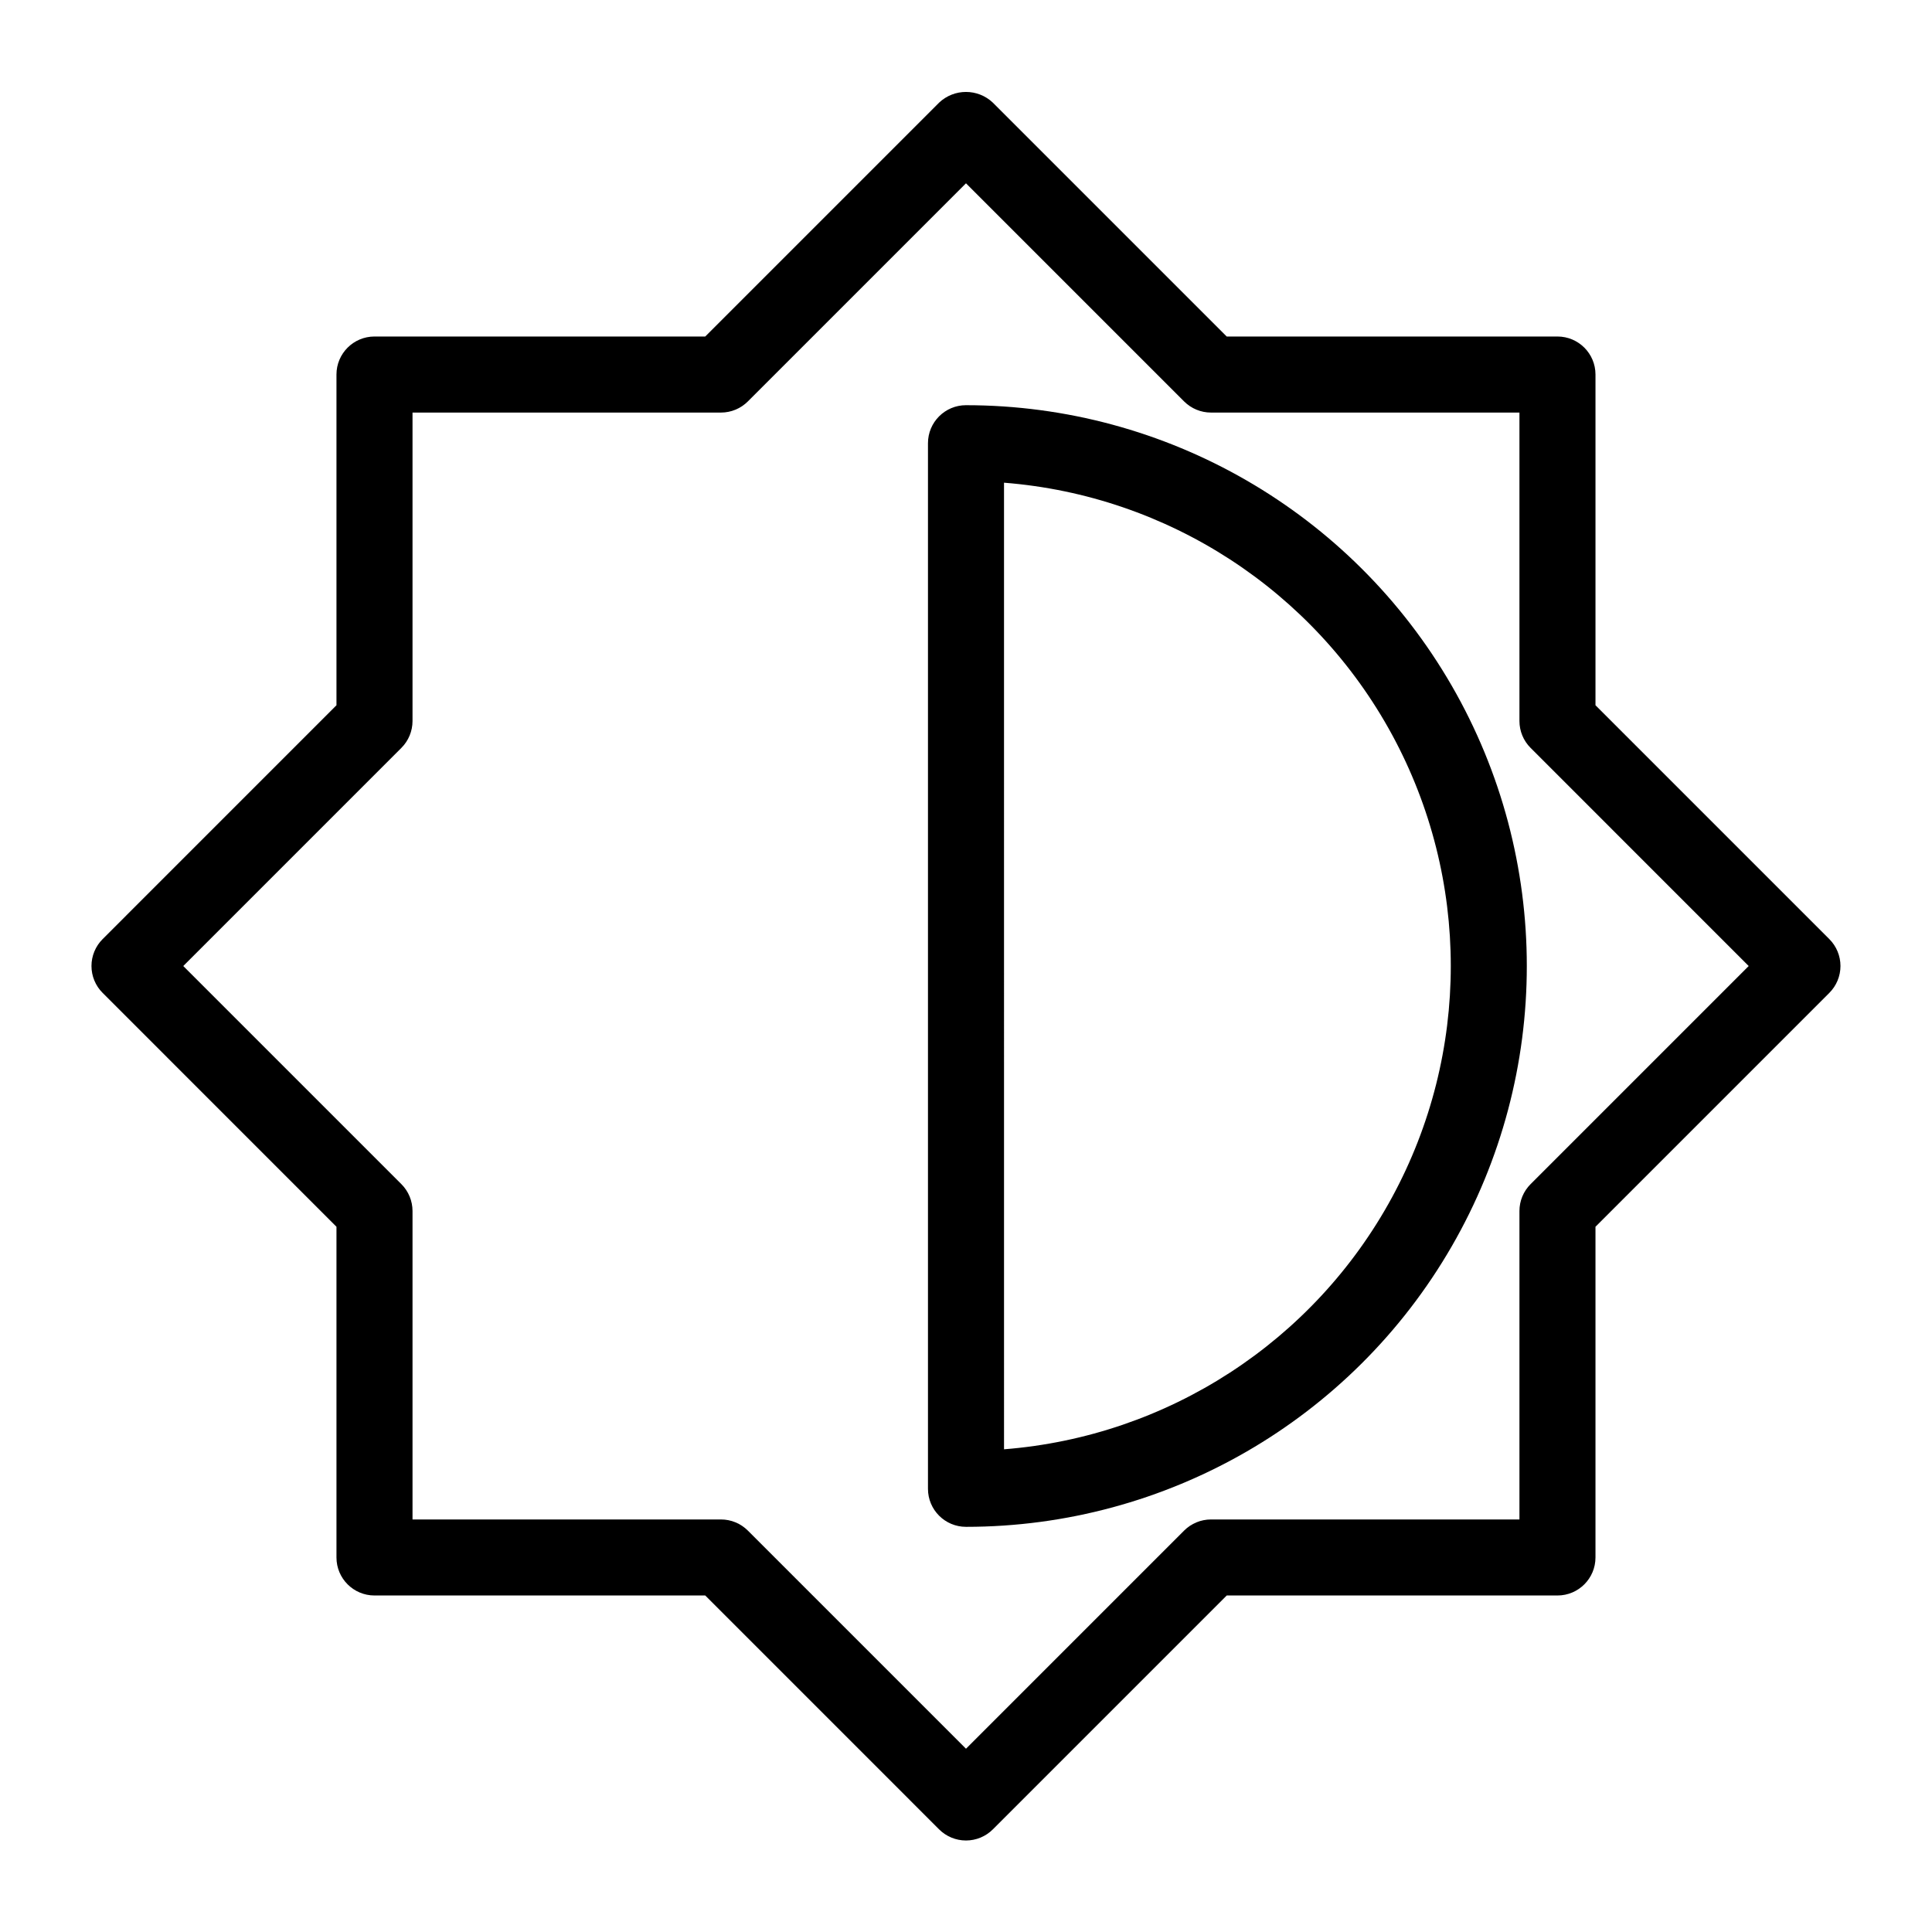 <?xml version="1.0" encoding="UTF-8"?>
<!-- Uploaded to: SVG Repo, www.svgrepo.com, Generator: SVG Repo Mixer Tools -->
<svg fill="#000000" width="800px" height="800px" version="1.1" viewBox="144 144 512 512" xmlns="http://www.w3.org/2000/svg">
 <g>
  <path d="m566.82 330.9v-87.648c0-5.562-4.512-10.074-10.078-10.074h-87.648l-61.977-61.977c-3.996-3.781-10.25-3.781-14.246 0l-61.977 61.977h-87.648c-5.566 0-10.078 4.512-10.078 10.074v87.648l-61.973 61.977c-1.891 1.887-2.953 4.453-2.953 7.125s1.062 5.234 2.953 7.121l61.973 61.98v87.645c0 5.562 4.512 10.074 10.078 10.074h87.648l61.977 61.98c1.887 1.887 4.453 2.949 7.125 2.949s5.234-1.062 7.121-2.949l61.98-61.98h87.648-0.004c5.566 0 10.078-4.512 10.078-10.074v-87.645l61.977-61.98c1.887-1.887 2.949-4.449 2.949-7.121s-1.062-5.238-2.949-7.125zm-17.199 126.91c-1.891 1.887-2.953 4.449-2.953 7.125v81.738h-81.746c-2.672 0-5.234 1.062-7.125 2.953l-57.801 57.805-57.805-57.805c-1.891-1.891-4.453-2.953-7.125-2.953h-81.746v-81.738c0-2.676-1.062-5.238-2.949-7.125l-57.805-57.805 57.805-57.809c1.887-1.887 2.949-4.449 2.949-7.121v-81.742h81.746c2.672 0 5.234-1.062 7.125-2.953l57.805-57.805 57.801 57.805c1.891 1.891 4.453 2.953 7.125 2.953h81.746v81.742c0 2.672 1.062 5.234 2.953 7.121l57.801 57.809z"/>
  <path d="m400 251.38c-5.566 0-10.078 4.512-10.078 10.074v277.1c0 5.562 4.512 10.074 10.078 10.074 53.098 0 102.16-28.328 128.71-74.312 26.547-45.984 26.547-102.64 0-148.62-26.551-45.984-75.613-74.312-128.71-74.312zm10.078 276.7-0.004-256.16c43.371 3.41 82.066 28.543 102.83 66.773 20.758 38.234 20.758 84.375 0 122.61-20.762 38.234-59.457 63.363-102.83 66.777z"/>
 </g>
</svg>